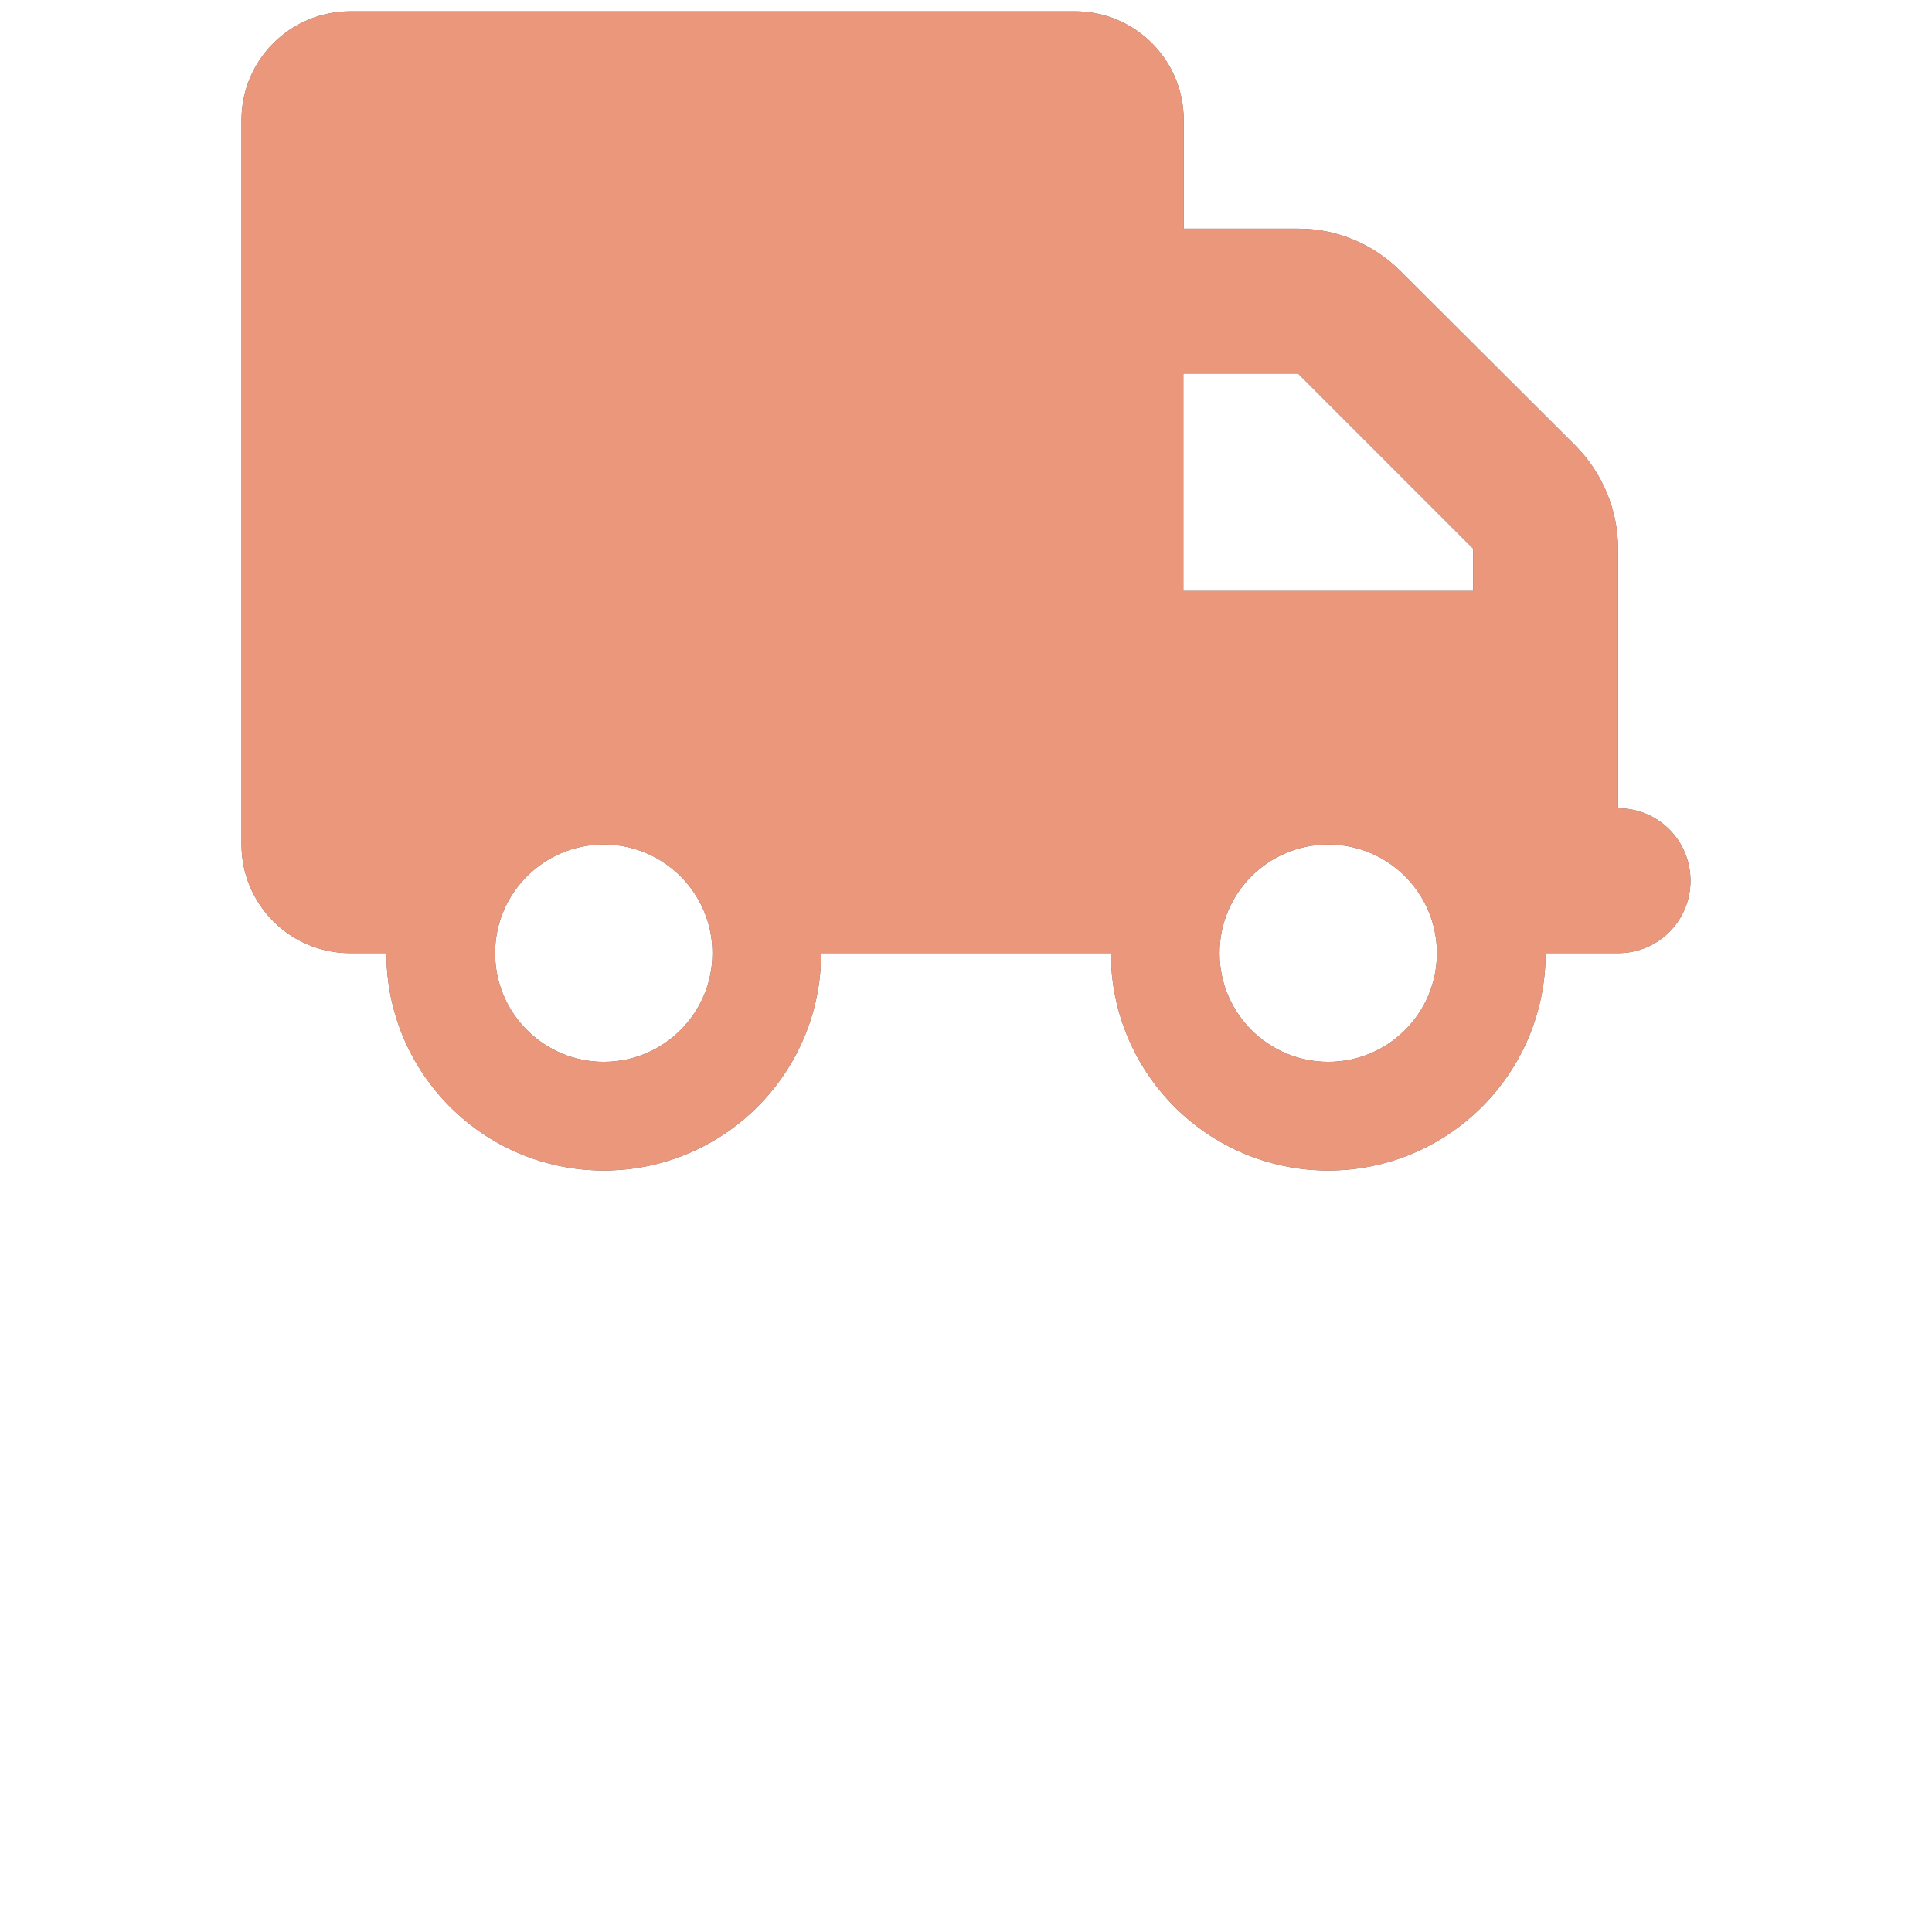 <?xml version="1.0" encoding="utf-8"?>
<!-- Generator: Adobe Illustrator 25.2.1, SVG Export Plug-In . SVG Version: 6.00 Build 0)  -->
<svg version="1.1" id="Layer_1" xmlns="http://www.w3.org/2000/svg" xmlns:xlink="http://www.w3.org/1999/xlink" x="0px" y="0px"
	 viewBox="0 0 512 512" style="enable-background:new 0 0 512 512;" xml:space="preserve">
<style type="text/css">
	.st0{fill:none;}
	.st1{fill:#606060;}
	.st2{fill:#EB977B;}
</style>
<rect class="st0" width="512" height="512"/>
<g>
	<g>
		<path class="st1" d="M428.8,214.2v-38.4v-19.2v-11.2c0-10.2-4.1-20-11.2-27.2l-46.4-46.3c-7.2-7.2-16.9-11.3-27.1-11.3h-30.4V31.8
			c0-15.9-12.9-28.8-28.8-28.8h-192C76.9,3,64,15.9,64,31.8v192c0,15.9,12.9,28.8,28.8,28.8h9.6c0,31.8,25.8,57.6,57.6,57.6
			s57.6-25.8,57.6-57.6h76.8c0,31.8,25.8,57.6,57.6,57.6s57.6-25.8,57.6-57.6h19.2c10.7,0,19.2-8.6,19.2-19.2
			C448,222.8,439.5,214.2,428.8,214.2z M160,281.4c-15.9,0-28.8-12.9-28.8-28.8s12.9-28.8,28.8-28.8s28.8,12.9,28.8,28.8
			S175.9,281.4,160,281.4z M352,281.4c-15.9,0-28.8-12.9-28.8-28.8s12.9-28.8,28.8-28.8c15.9,0,28.8,12.9,28.8,28.8
			S367.9,281.4,352,281.4z M390.4,156.6h-76.8V99H344l46.4,46.4L390.4,156.6L390.4,156.6z"/>
	</g>
	<g>
		<path class="st2" d="M428.8,214.2v-38.4v-19.2v-11.2c0-10.2-4.1-20-11.2-27.2l-46.4-46.3c-7.2-7.2-16.9-11.3-27.1-11.3h-30.4V31.8
			c0-15.9-12.9-28.8-28.8-28.8h-192C76.9,3,64,15.9,64,31.8v192c0,15.9,12.9,28.8,28.8,28.8h9.6c0,31.8,25.8,57.6,57.6,57.6
			s57.6-25.8,57.6-57.6h76.8c0,31.8,25.8,57.6,57.6,57.6s57.6-25.8,57.6-57.6h19.2c10.7,0,19.2-8.6,19.2-19.2
			C448,222.8,439.5,214.2,428.8,214.2z M160,281.4c-15.9,0-28.8-12.9-28.8-28.8s12.9-28.8,28.8-28.8s28.8,12.9,28.8,28.8
			S175.9,281.4,160,281.4z M352,281.4c-15.9,0-28.8-12.9-28.8-28.8s12.9-28.8,28.8-28.8c15.9,0,28.8,12.9,28.8,28.8
			S367.9,281.4,352,281.4z M390.4,156.6h-76.8V99H344l46.4,46.4L390.4,156.6L390.4,156.6z"/>
	</g>
</g>
</svg>
